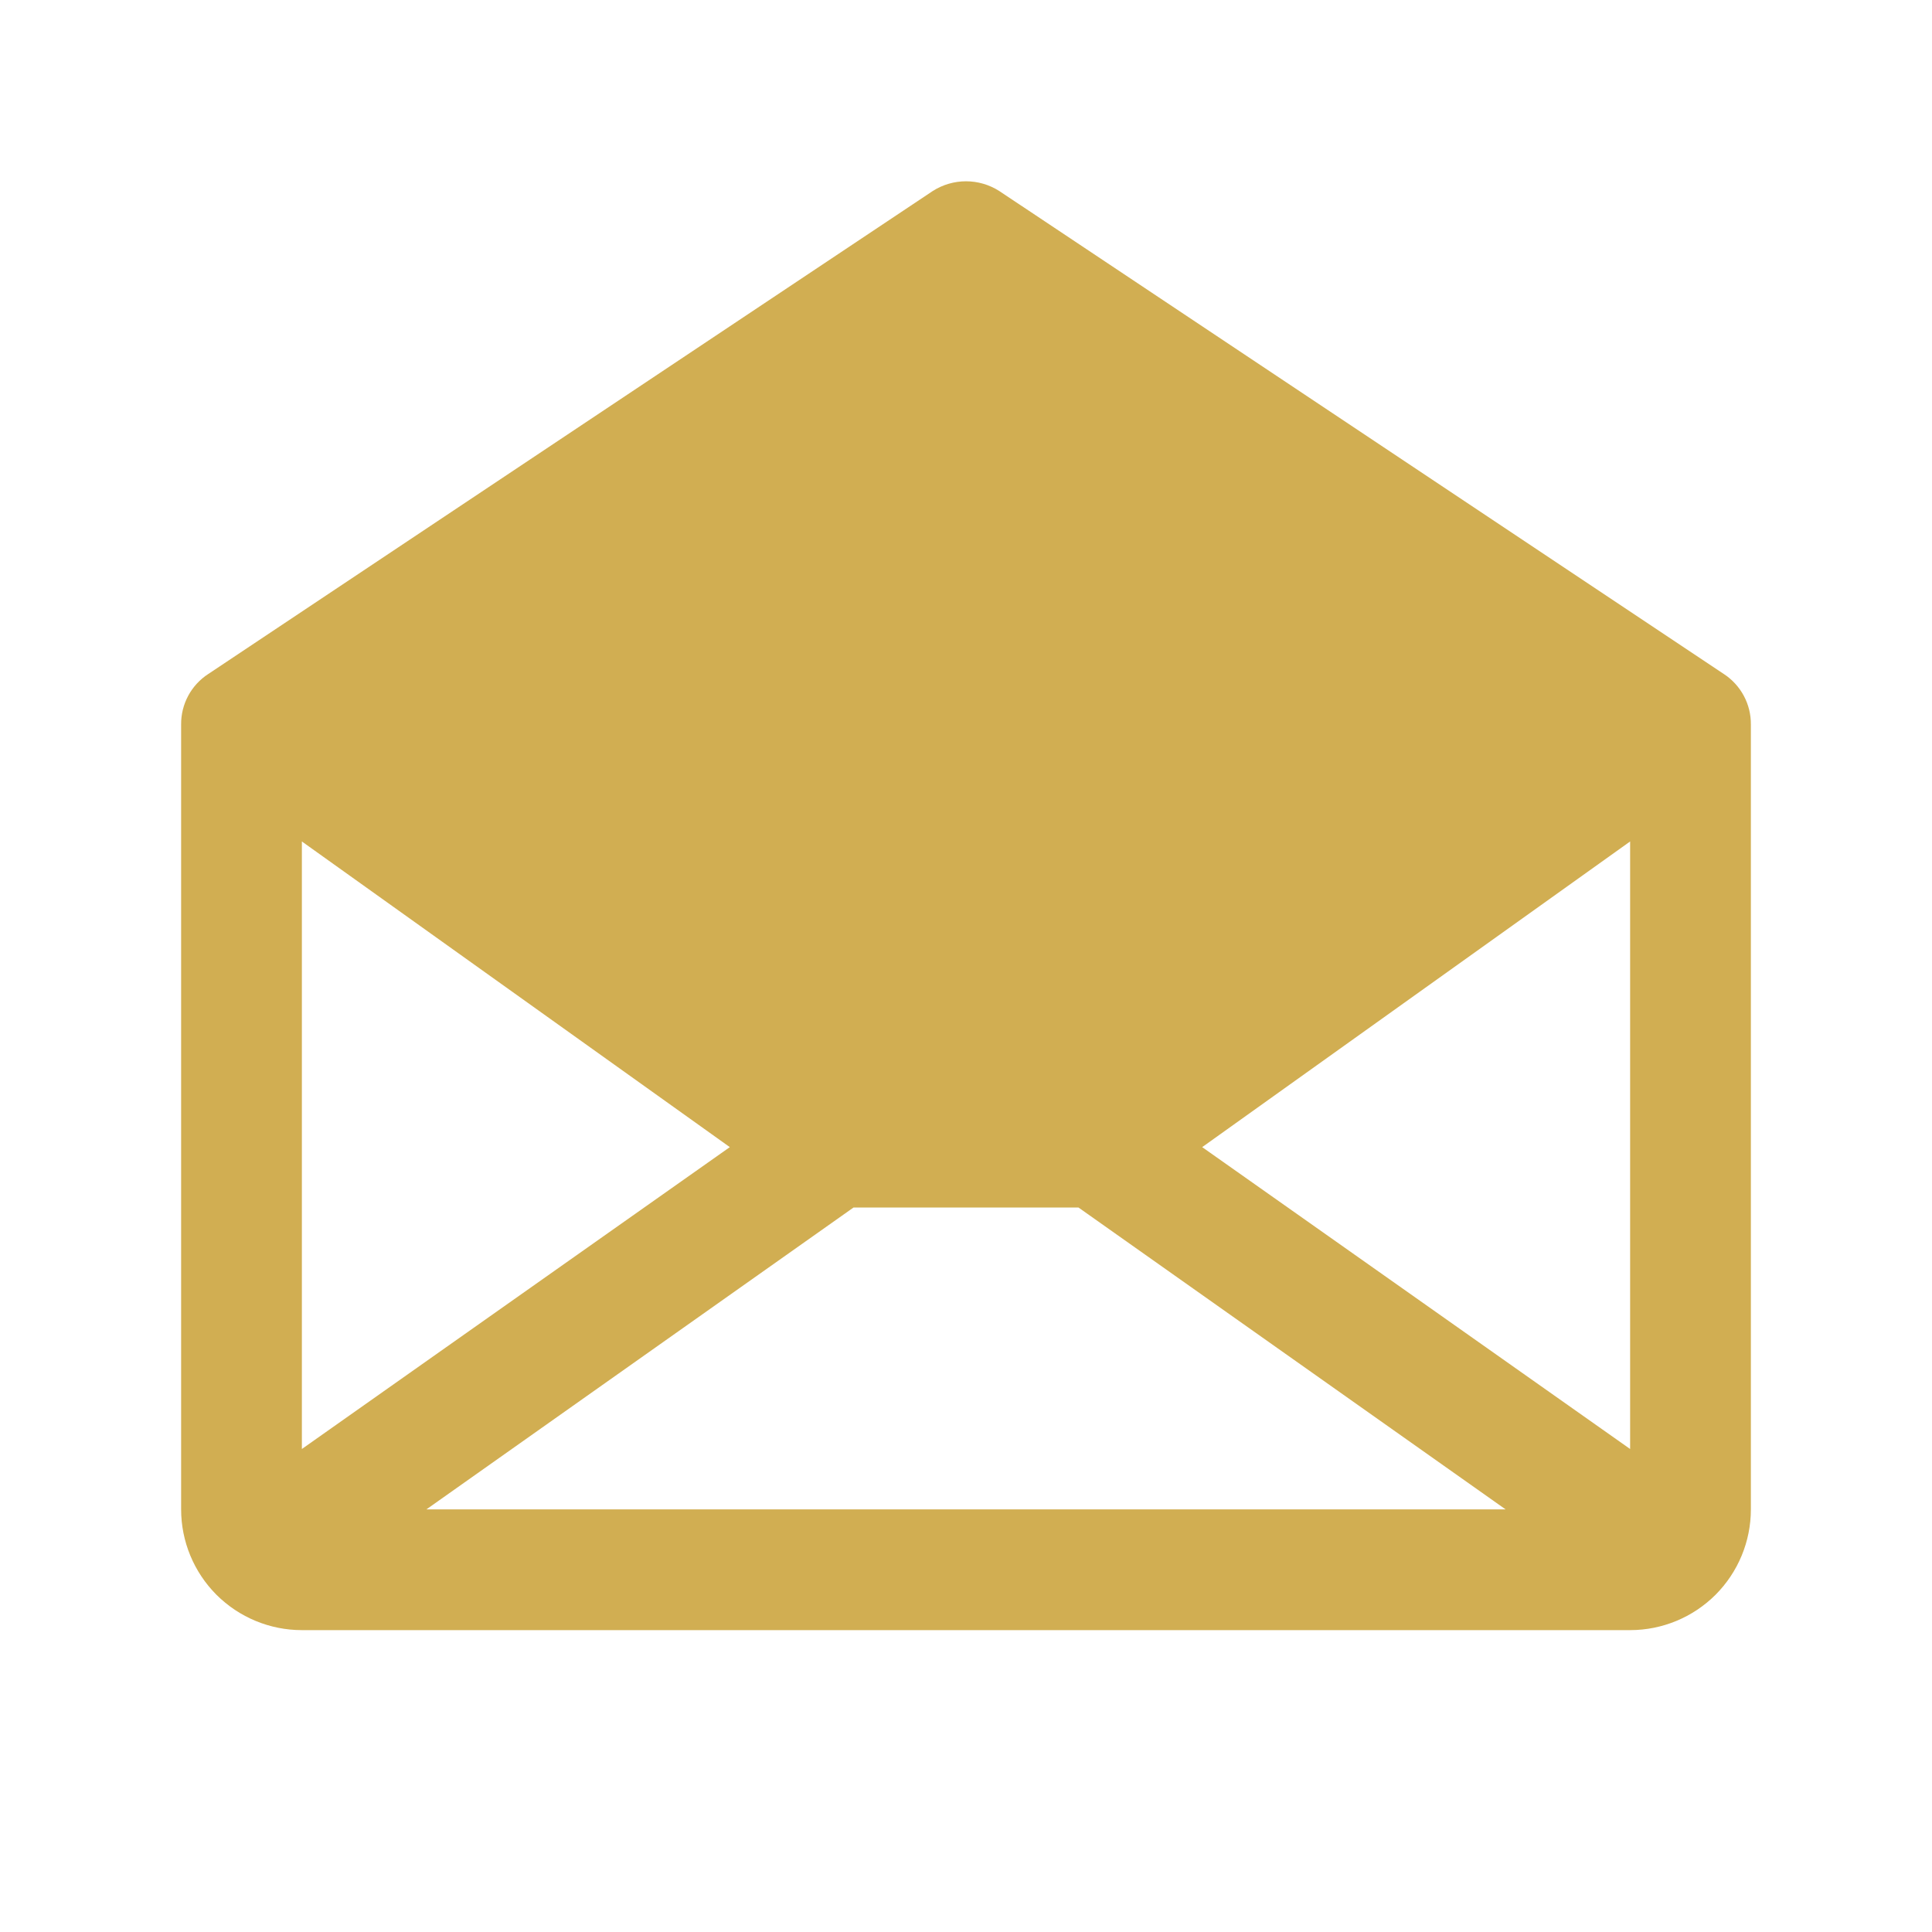 <svg width="24" height="24" viewBox="0 0 24 24" fill="none" xmlns="http://www.w3.org/2000/svg">
<path d="M21.413 8.372L12.412 2.372C12.289 2.294 12.146 2.252 12 2.252C11.854 2.252 11.711 2.294 11.588 2.372L2.588 8.372C2.483 8.44 2.397 8.533 2.338 8.643C2.279 8.753 2.249 8.875 2.25 9V18.75C2.25 19.148 2.408 19.529 2.689 19.811C2.971 20.092 3.352 20.25 3.75 20.25H20.25C20.648 20.25 21.029 20.092 21.311 19.811C21.592 19.529 21.75 19.148 21.75 18.75V9C21.751 8.875 21.721 8.753 21.662 8.643C21.603 8.533 21.517 8.44 21.413 8.372ZM9.066 14.25L3.75 18V10.453L9.066 14.25ZM10.603 15H13.397L18.703 18.75H5.297L10.603 15ZM14.934 14.25L20.25 10.453V18L14.934 14.25Z" fill="#D1AE52"/>
</svg>
